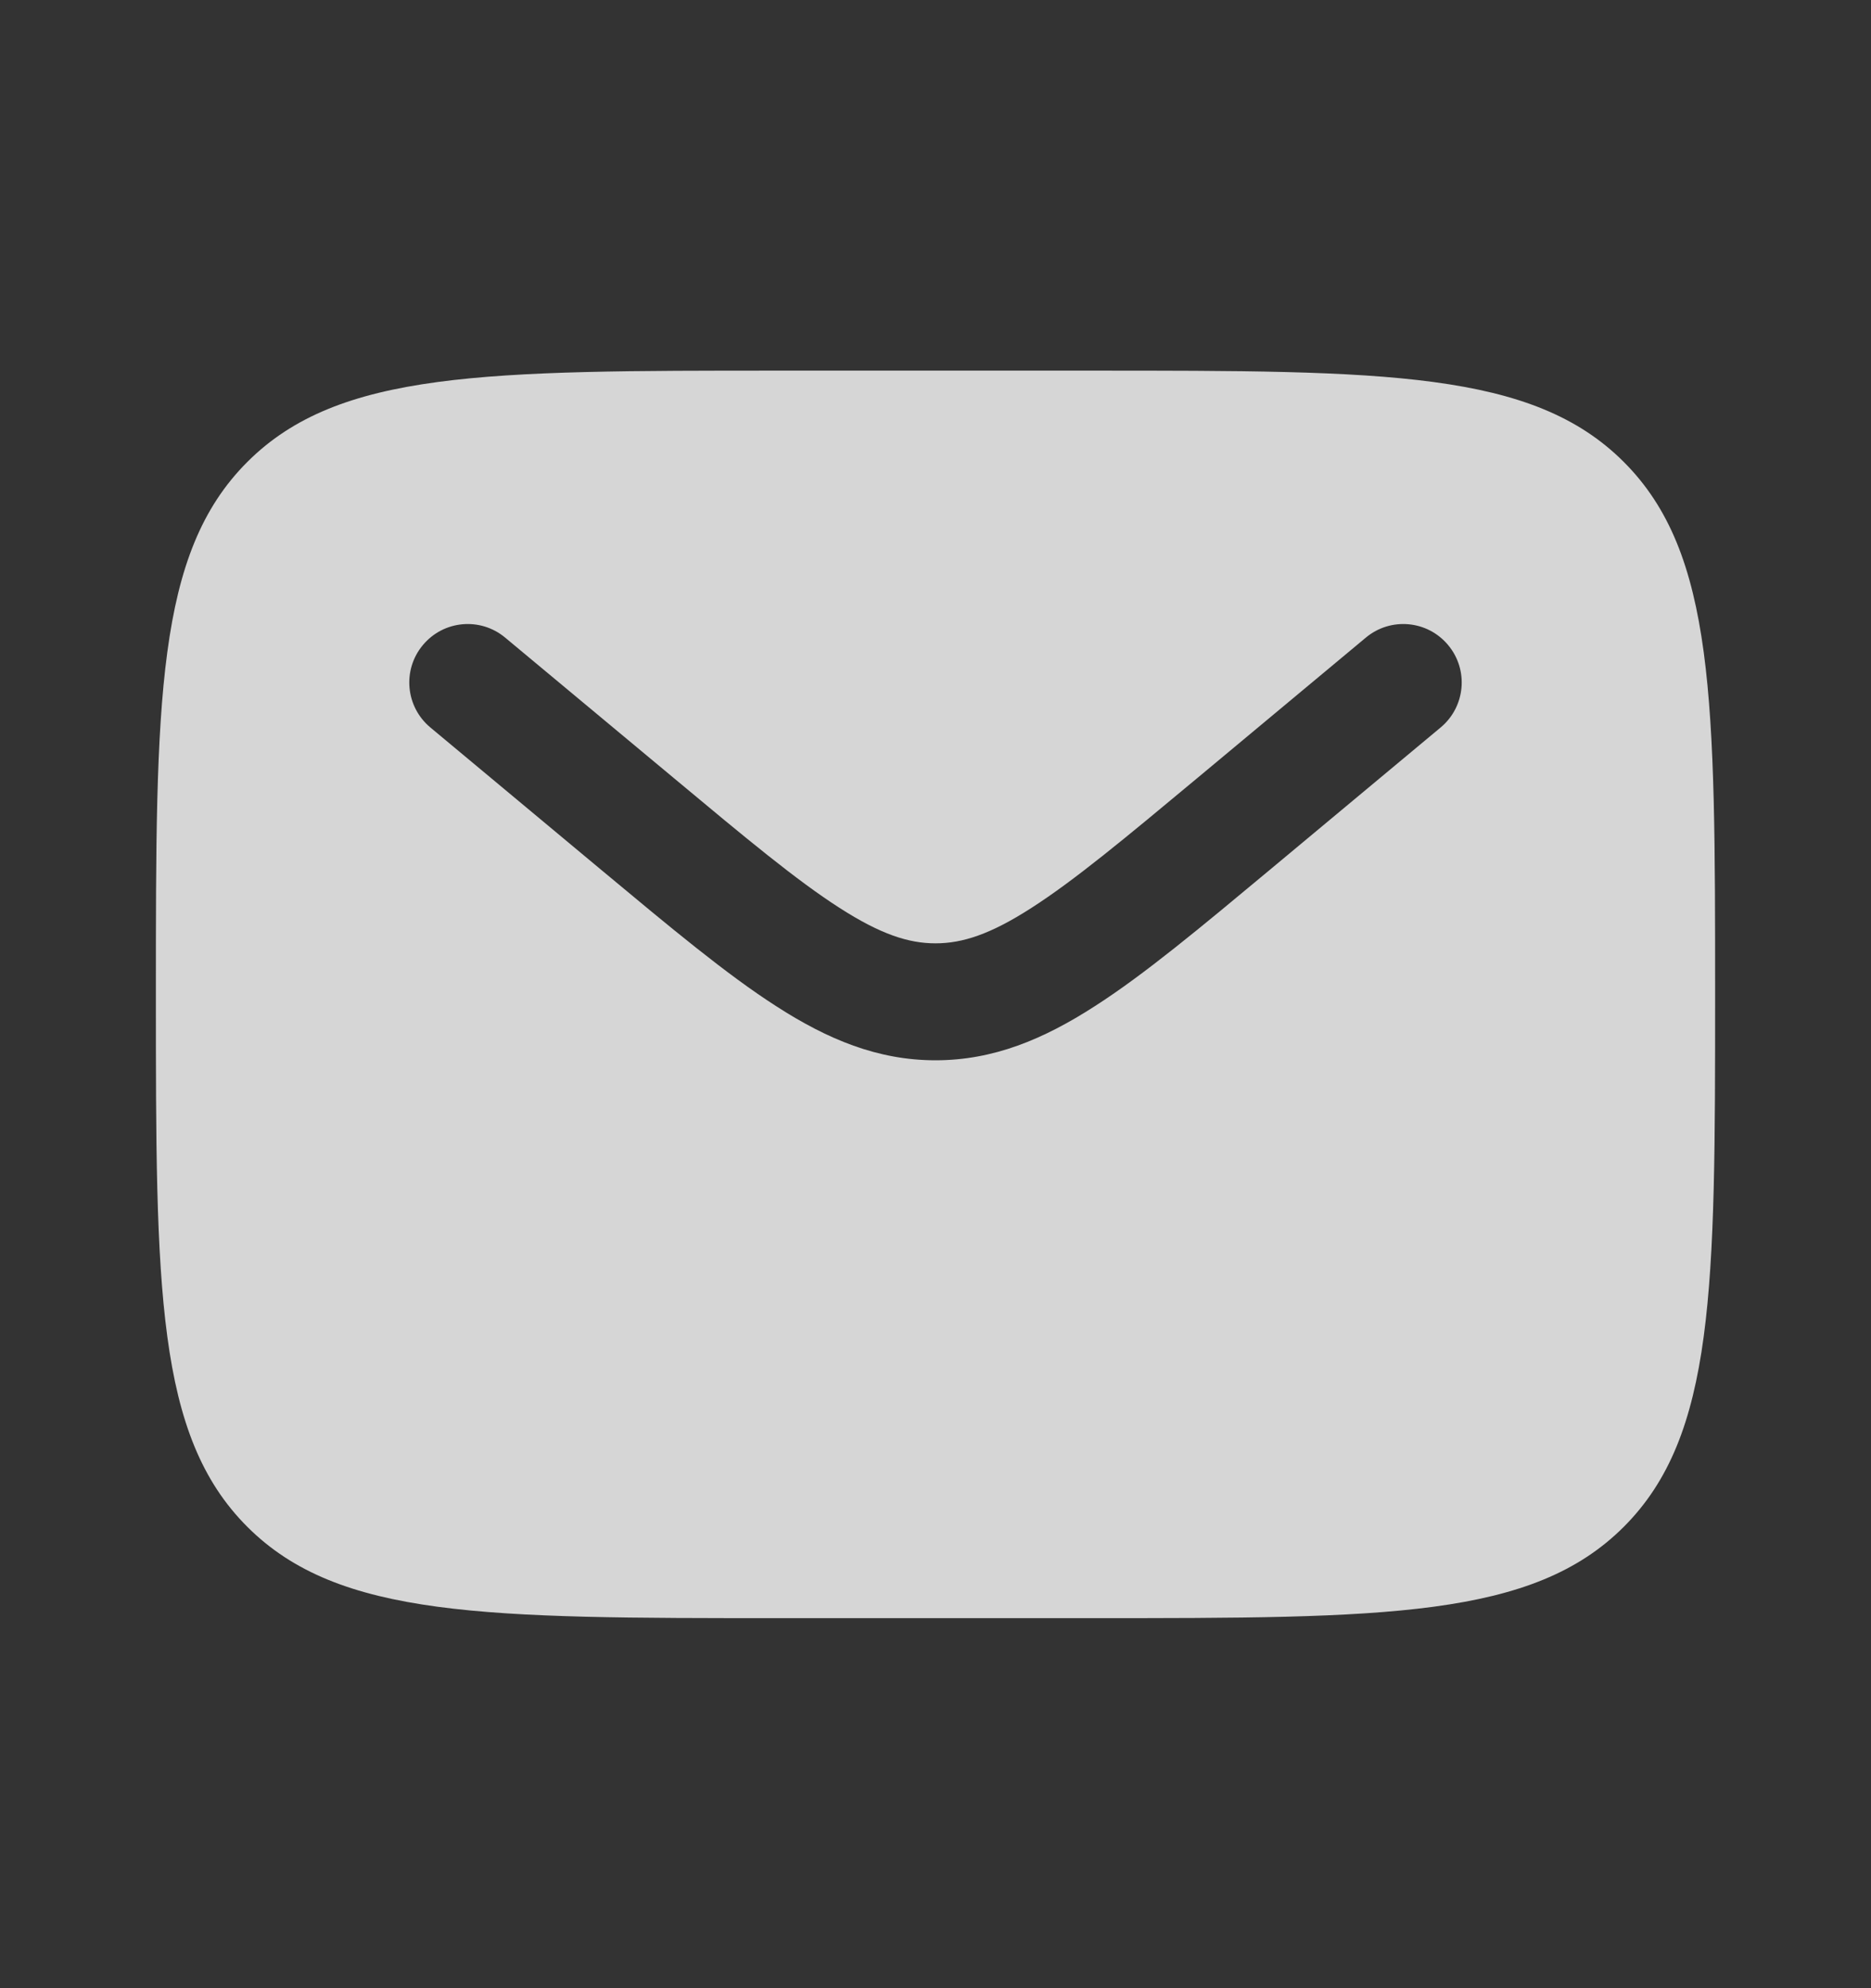 <svg width="16" height="17" viewBox="0 0 16 17" fill="none" xmlns="http://www.w3.org/2000/svg">
<rect x="0" y="0" width="16" height="17" fill="#333333" stroke="none"/>
<path fill-rule="evenodd" clip-rule="evenodd" d="M2.115 3.95C1.333 4.731 1.333 5.988 1.333 8.502C1.333 11.016 1.333 12.274 2.115 13.055C2.896 13.836 4.153 13.836 6.667 13.836H9.334C11.848 13.836 13.105 13.836 13.886 13.055C14.667 12.274 14.667 11.016 14.667 8.502C14.667 5.988 14.667 4.731 13.886 3.95C13.105 3.169 11.848 3.169 9.334 3.169H6.667C4.153 3.169 2.896 3.169 2.115 3.95ZM12.384 5.516C12.561 5.728 12.532 6.043 12.32 6.22L10.856 7.44C10.265 7.932 9.786 8.332 9.363 8.603C8.923 8.887 8.494 9.066 8 9.066C7.506 9.066 7.077 8.887 6.637 8.603C6.214 8.332 5.735 7.932 5.144 7.44L3.68 6.22C3.468 6.043 3.439 5.728 3.616 5.516C3.793 5.303 4.108 5.275 4.32 5.452L5.76 6.651C6.381 7.169 6.813 7.528 7.178 7.762C7.531 7.989 7.77 8.066 8 8.066C8.23 8.066 8.47 7.989 8.822 7.762C9.187 7.528 9.619 7.169 10.241 6.651L11.68 5.452C11.892 5.275 12.207 5.303 12.384 5.516Z" fill="white" fill-opacity="0.8"/>
</svg>
